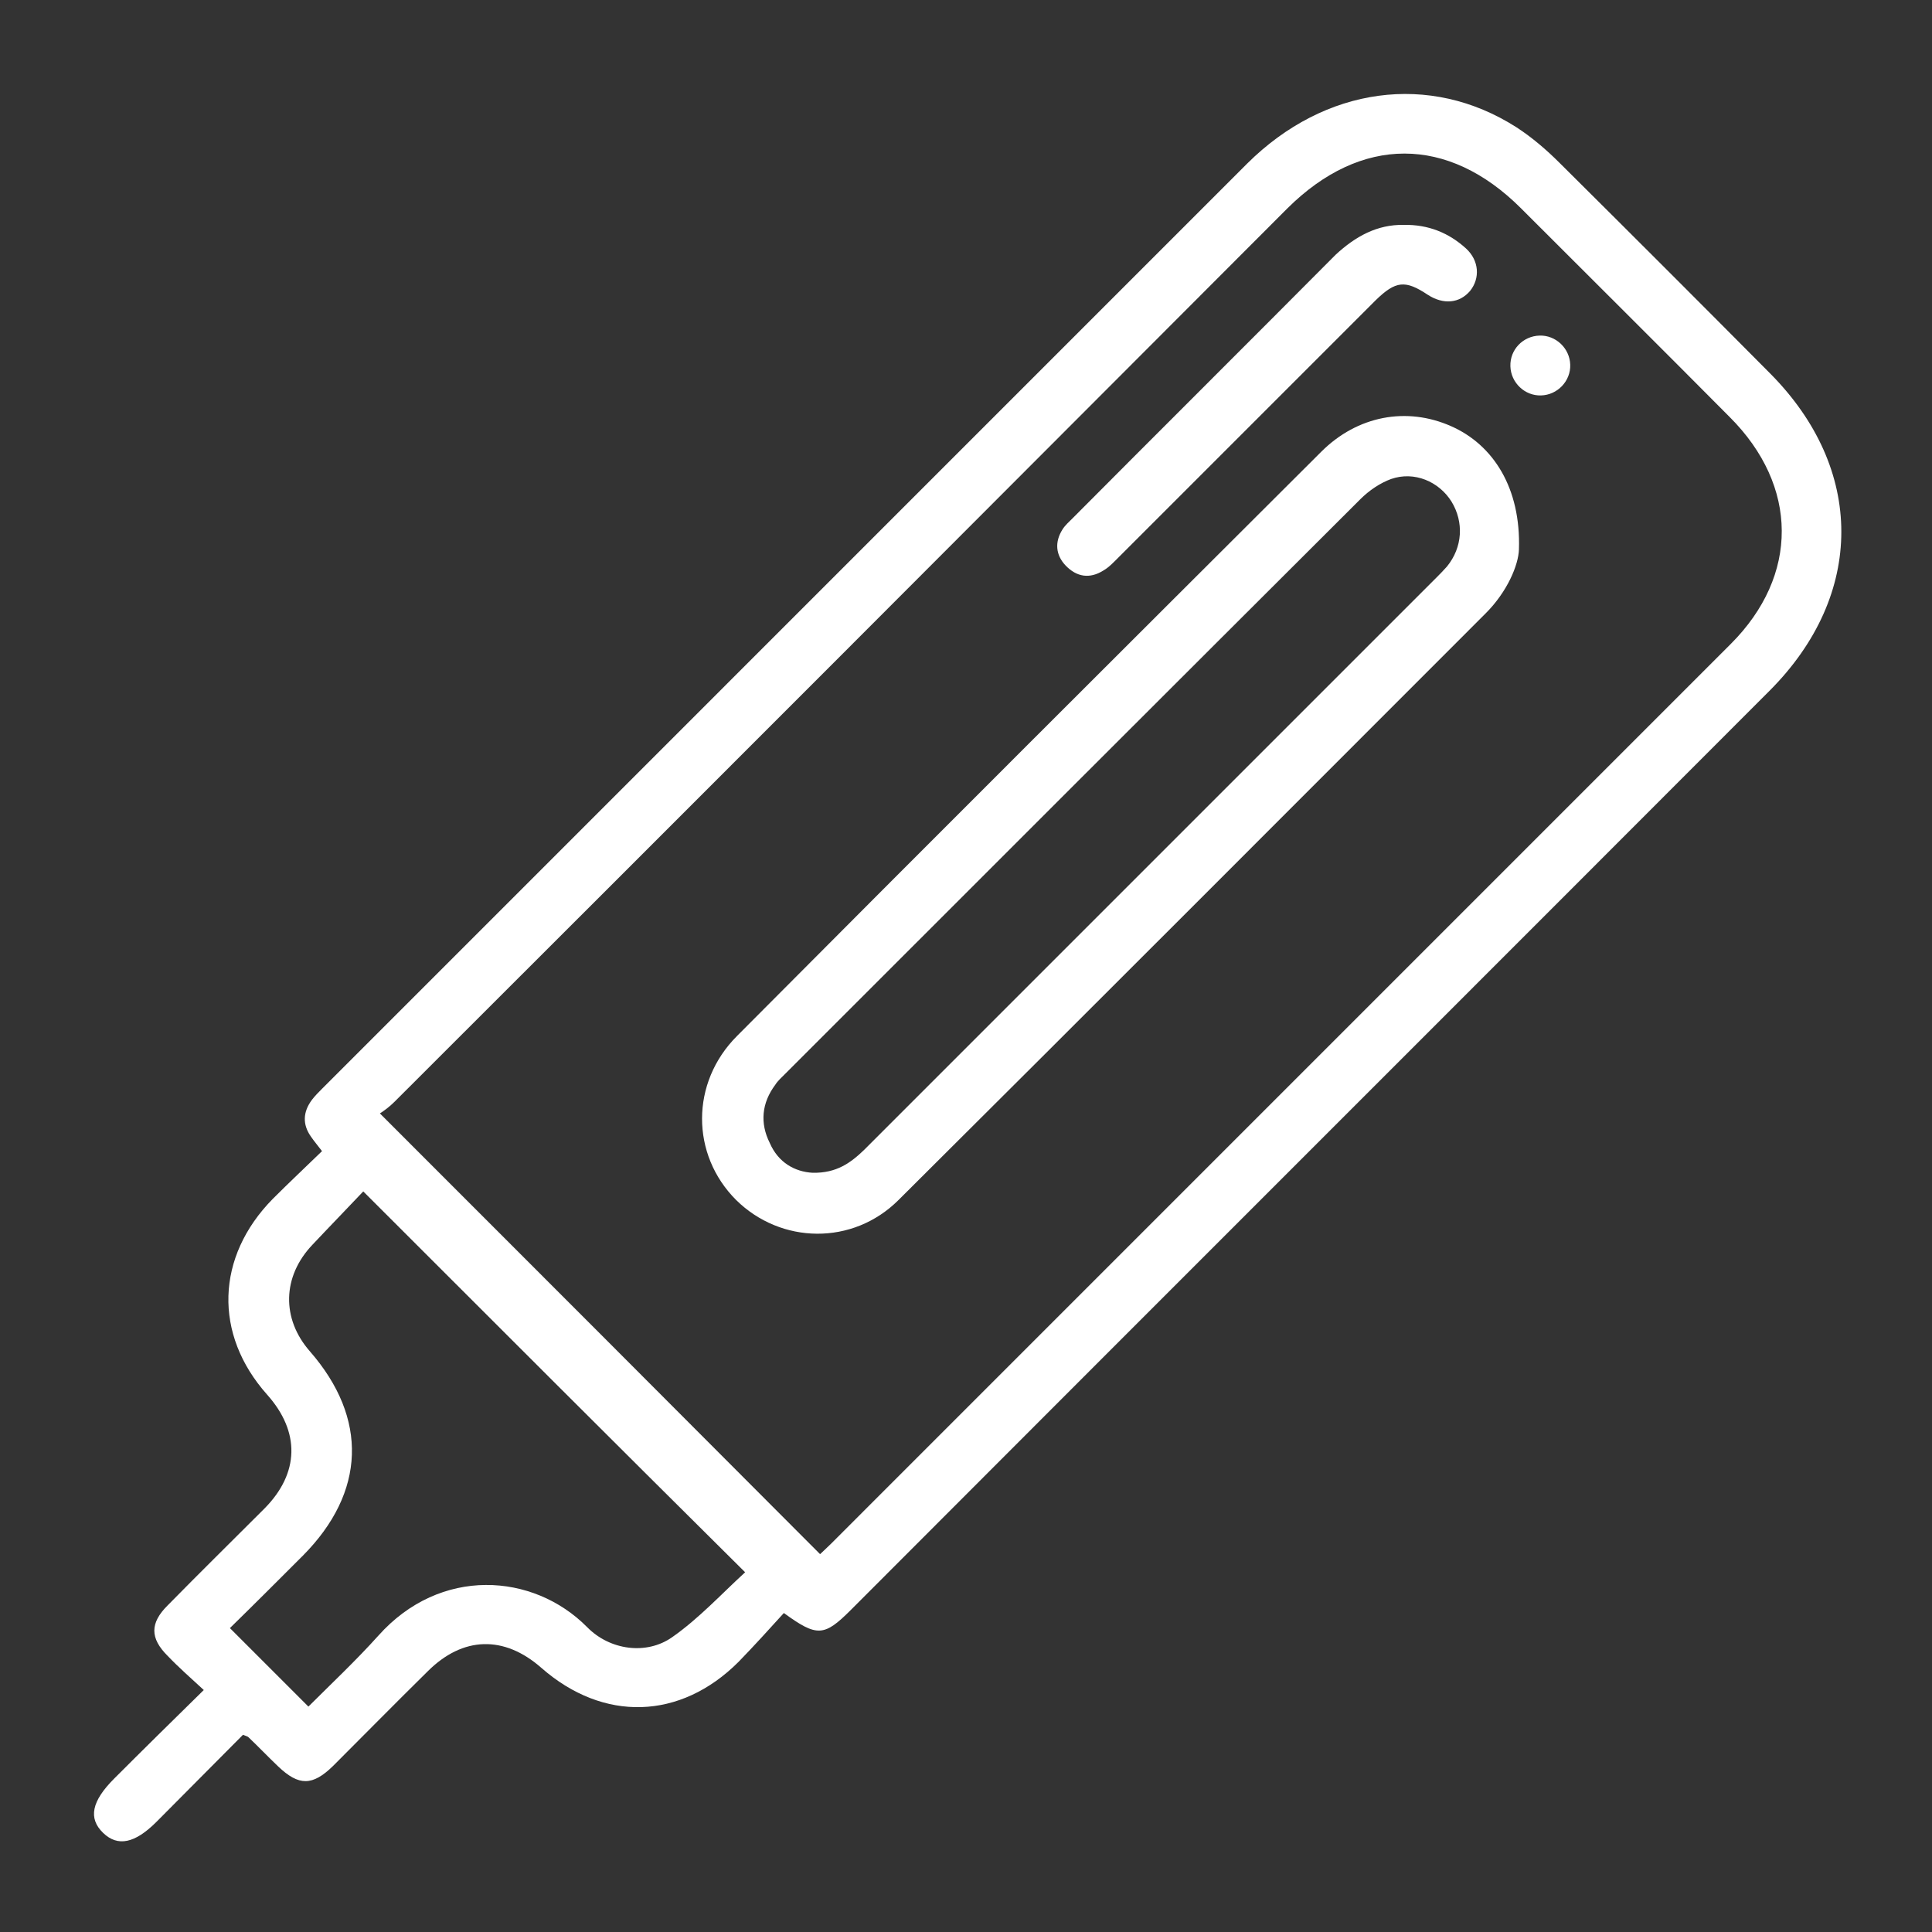<?xml version="1.0" encoding="UTF-8"?> <svg xmlns="http://www.w3.org/2000/svg" width="40" height="40" viewBox="0 0 40 40" fill="none"><rect x="0" y="0" width="40" height="40" fill="#333333" stroke="none"/><path d="M16.229 33.396C15.927 33.729 15.615 34.073 15.292 34.406C14.083 35.615 12.49 35.656 11.208 34.531C10.438 33.854 9.583 33.875 8.854 34.604C8.198 35.25 7.552 35.906 6.896 36.562C6.469 36.979 6.187 36.979 5.76 36.573C5.552 36.375 5.354 36.167 5.146 35.969C5.125 35.948 5.104 35.948 5.031 35.917C4.437 36.51 3.844 37.115 3.24 37.719C2.792 38.167 2.437 38.24 2.135 37.948C1.823 37.646 1.896 37.292 2.365 36.823C2.958 36.229 3.562 35.635 4.219 34.99C3.948 34.74 3.698 34.521 3.469 34.281C3.104 33.917 3.104 33.604 3.469 33.24C4.135 32.562 4.812 31.896 5.479 31.229C6.198 30.5 6.219 29.646 5.531 28.875C4.417 27.625 4.469 26.021 5.646 24.823C5.979 24.49 6.312 24.177 6.667 23.833C6.573 23.708 6.5 23.625 6.437 23.531C6.26 23.281 6.271 23.021 6.458 22.771C6.521 22.688 6.594 22.615 6.667 22.542C13.052 16.156 19.438 9.771 25.823 3.385C27.427 1.792 29.604 1.49 31.396 2.635C31.719 2.844 32.021 3.104 32.292 3.375C33.75 4.823 35.198 6.271 36.646 7.729C38.615 9.708 38.615 12.312 36.646 14.292C30.312 20.635 23.958 26.979 17.615 33.333C17.062 33.885 16.917 33.896 16.229 33.396ZM7.865 23.052C10.938 26.125 13.958 29.146 16.979 32.177C17.021 32.135 17.115 32.052 17.198 31.969C23.406 25.76 29.615 19.552 35.833 13.333C37.25 11.917 37.24 10.062 35.812 8.635C34.375 7.187 32.927 5.75 31.49 4.312C29.979 2.802 28.177 2.802 26.656 4.312C20.49 10.49 14.333 16.656 8.167 22.812C8.062 22.917 7.948 23 7.865 23.052ZM7.521 24.667C7.167 25.042 6.812 25.406 6.469 25.771C5.844 26.427 5.823 27.302 6.417 27.979C7.625 29.365 7.573 30.896 6.271 32.208C5.76 32.719 5.25 33.229 4.76 33.708C5.312 34.26 5.833 34.781 6.385 35.333C6.854 34.865 7.365 34.385 7.833 33.865C9.115 32.427 11.042 32.562 12.156 33.688C12.625 34.167 13.385 34.271 13.917 33.896C14.469 33.51 14.938 33 15.427 32.552C12.76 29.906 10.167 27.312 7.521 24.667Z" fill="white"></path><path d="M31.448 11.375C31.438 11.698 31.208 12.25 30.76 12.698C26.708 16.75 22.667 20.802 18.604 24.844C17.656 25.791 16.167 25.76 15.24 24.844C14.302 23.906 14.292 22.416 15.26 21.448C19.281 17.406 23.323 13.375 27.354 9.354C28.104 8.604 29.125 8.417 30.042 8.823C30.917 9.208 31.49 10.104 31.448 11.375ZM16.823 24.281C17.323 24.291 17.615 24.073 17.896 23.802C21.844 19.854 25.792 15.906 29.74 11.958C29.812 11.885 29.885 11.812 29.958 11.729C30.281 11.333 30.312 10.812 30.052 10.385C29.792 9.969 29.281 9.75 28.802 9.917C28.573 10 28.344 10.156 28.167 10.333C24.198 14.291 20.229 18.26 16.26 22.229C16.188 22.302 16.104 22.375 16.052 22.458C15.771 22.833 15.729 23.25 15.938 23.666C16.115 24.073 16.458 24.26 16.823 24.281Z" fill="white"></path><path d="M29.062 4.656C29.573 4.646 30 4.823 30.354 5.146C30.625 5.396 30.646 5.76 30.438 6.021C30.219 6.281 29.885 6.312 29.562 6.104C29.094 5.792 28.896 5.812 28.479 6.219C26.708 7.99 24.938 9.76 23.167 11.531C23.062 11.635 22.969 11.739 22.844 11.812C22.562 11.989 22.292 11.948 22.062 11.708C21.854 11.489 21.833 11.219 22 10.958C22.052 10.875 22.135 10.802 22.208 10.729C24.021 8.906 25.844 7.094 27.656 5.271C28.062 4.896 28.51 4.646 29.062 4.656Z" fill="white"></path><path d="M31.906 8.187C31.573 8.198 31.281 7.927 31.271 7.583C31.26 7.239 31.531 6.958 31.875 6.948C32.208 6.937 32.5 7.208 32.51 7.552C32.521 7.885 32.25 8.177 31.906 8.187Z" fill="white"></path></svg> 